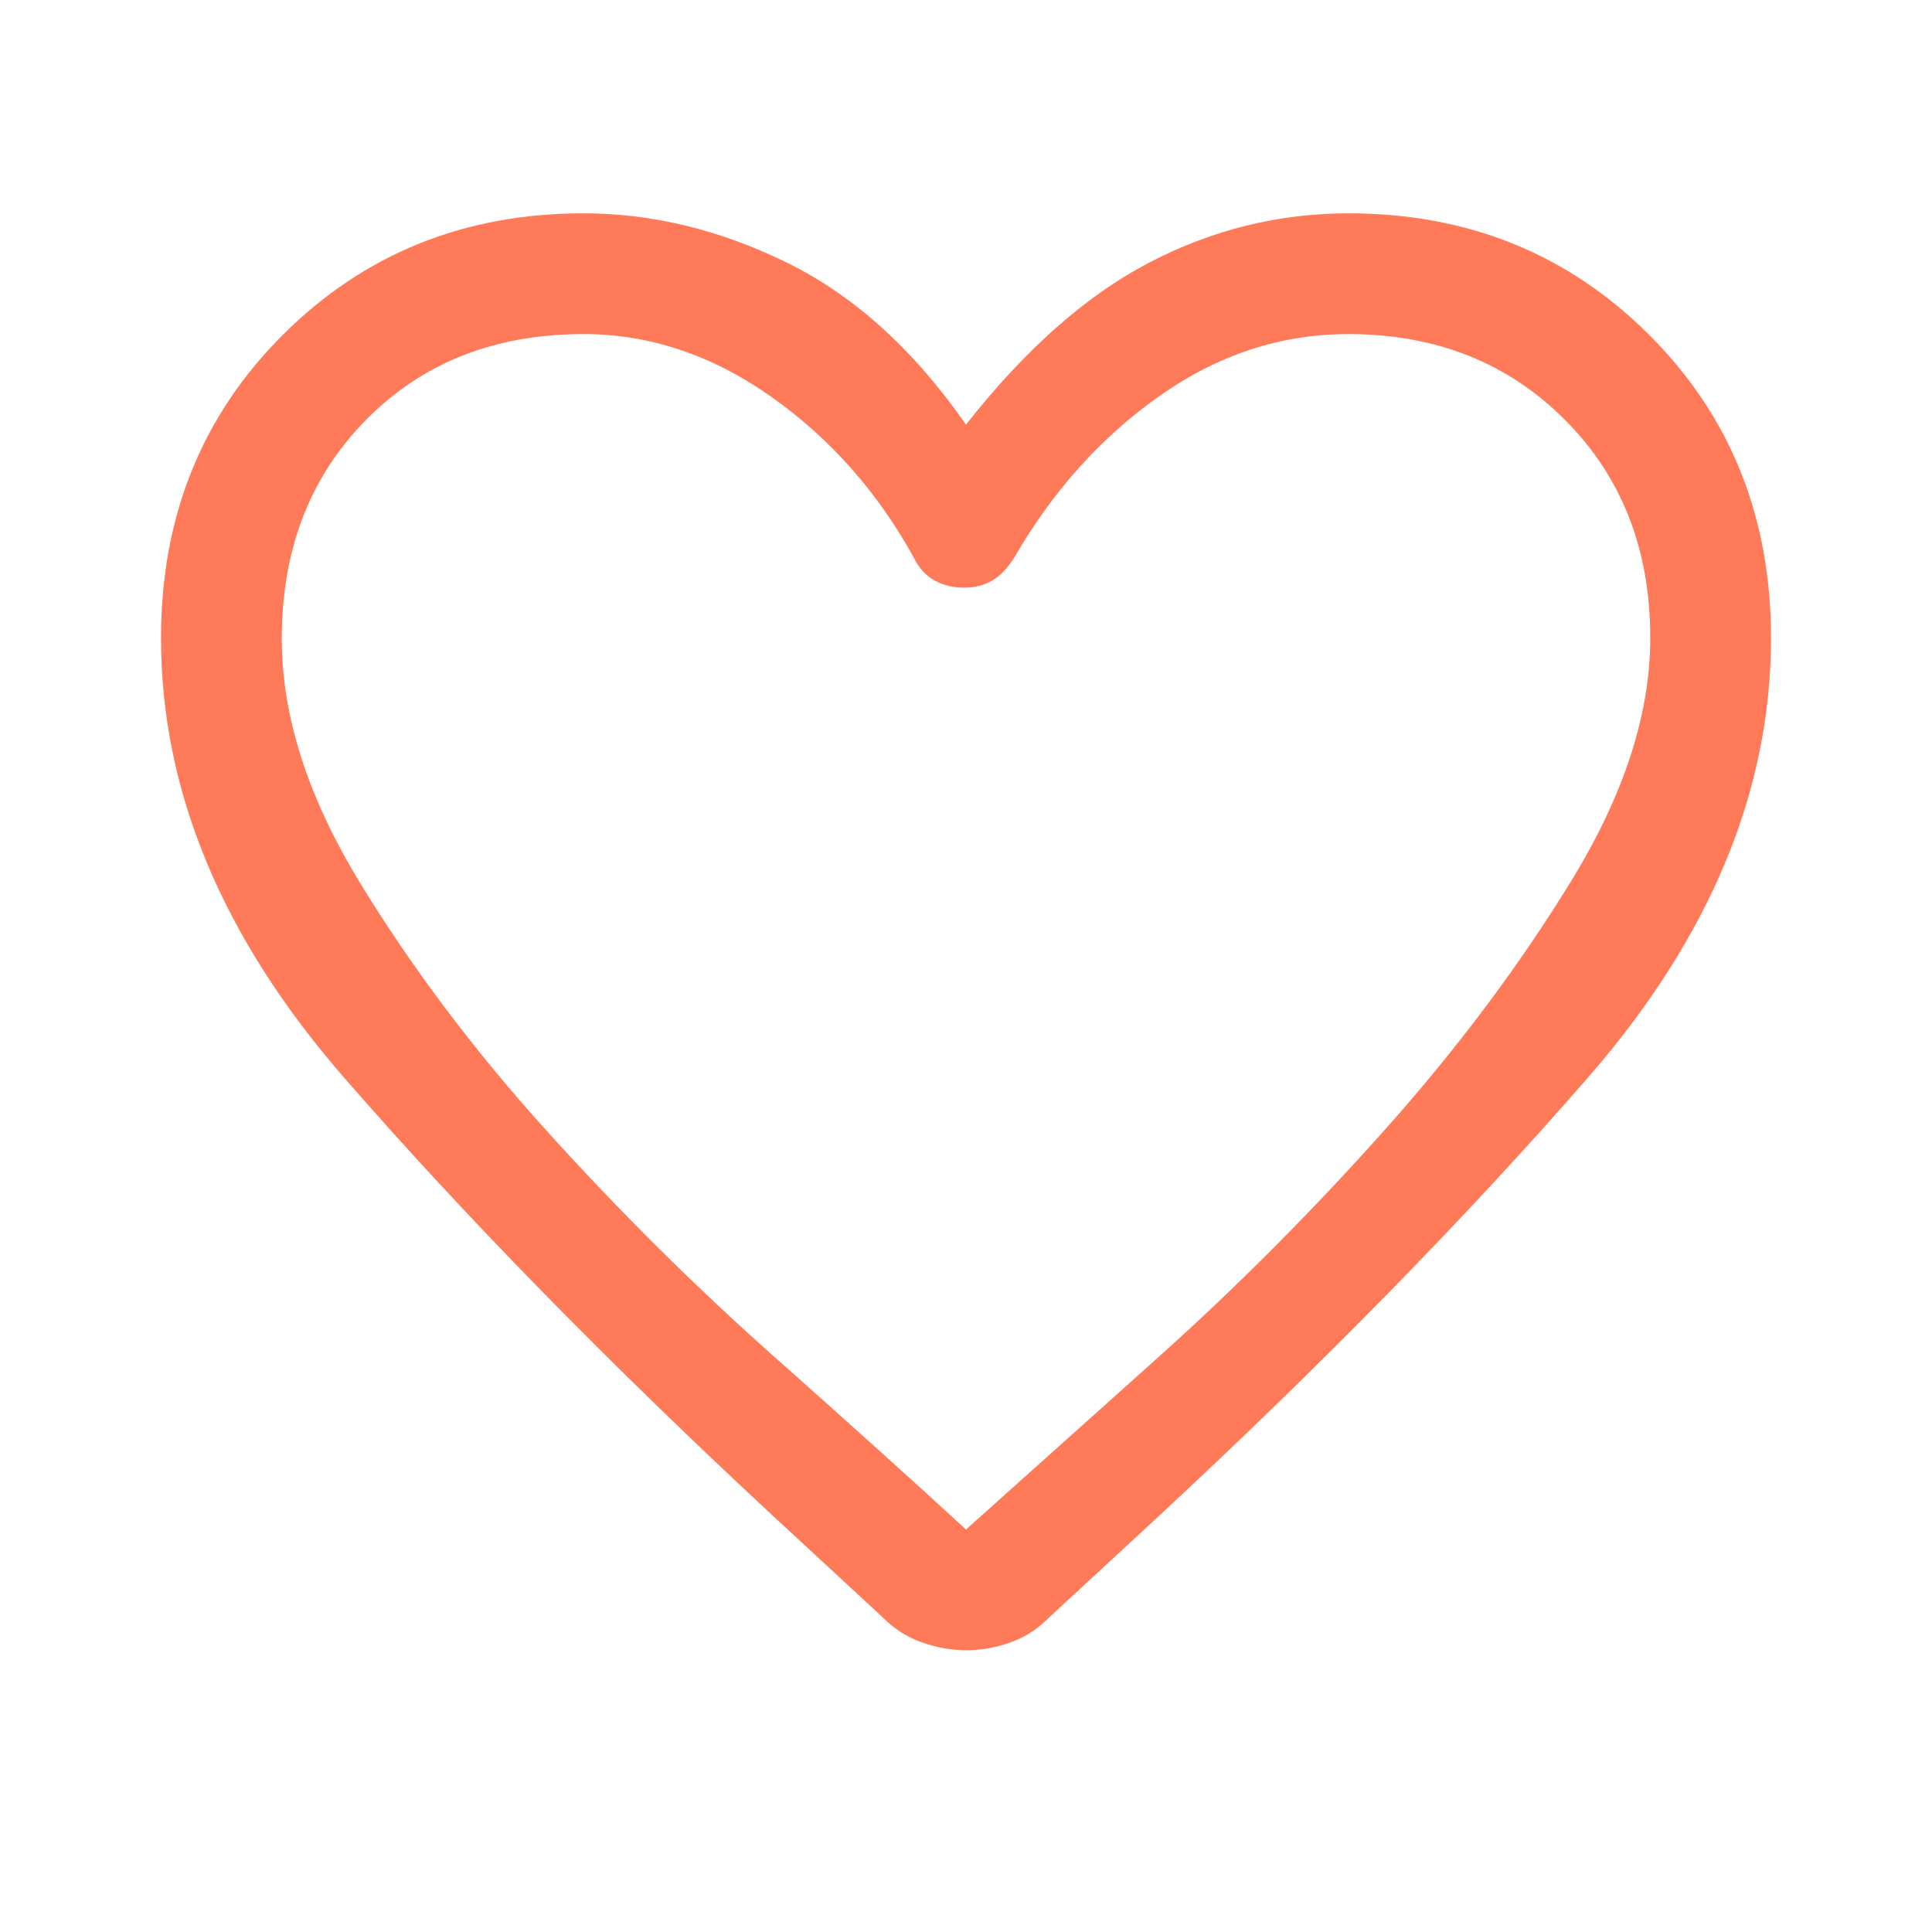 <svg width="48" height="48" viewBox="0 0 48 48" fill="none" xmlns="http://www.w3.org/2000/svg">
<path d="M24 41C23.643 41 23.28 40.936 22.911 40.807C22.542 40.678 22.217 40.471 21.937 40.188L19.3 37.75C15.167 33.917 11.583 30.258 8.55 26.775C5.517 23.292 4 19.65 4 15.85C4 12.845 5.008 10.335 7.025 8.321C9.042 6.307 11.533 5.3 14.5 5.3C16.2 5.3 17.883 5.708 19.55 6.525C21.217 7.342 22.7 8.683 24 10.55C25.467 8.683 26.983 7.342 28.55 6.525C30.117 5.708 31.767 5.3 33.5 5.3C36.467 5.3 38.958 6.307 40.975 8.321C42.992 10.335 44 12.845 44 15.85C44 19.65 42.483 23.292 39.45 26.775C36.417 30.258 32.833 33.917 28.7 37.75L26.05 40.2C25.775 40.479 25.456 40.683 25.094 40.809C24.731 40.937 24.367 41 24 41ZM22.7 13.85C21.8 12.217 20.617 10.883 19.15 9.85C17.683 8.817 16.133 8.3 14.5 8.3C12.3 8.3 10.5 9.008 9.1 10.425C7.7 11.842 7 13.657 7 15.871C7 17.791 7.648 19.811 8.944 21.933C10.24 24.055 11.79 26.113 13.594 28.108C15.398 30.103 17.267 31.958 19.2 33.675C21.133 35.392 22.733 36.833 24 38C25.267 36.867 26.867 35.433 28.8 33.7C30.733 31.967 32.6 30.092 34.4 28.075C36.2 26.058 37.75 23.988 39.05 21.865C40.35 19.742 41 17.737 41 15.85C41 13.65 40.292 11.842 38.875 10.425C37.458 9.008 35.667 8.3 33.5 8.3C31.833 8.3 30.275 8.808 28.825 9.825C27.375 10.842 26.167 12.183 25.2 13.85C25.033 14.117 24.85 14.308 24.65 14.425C24.45 14.542 24.217 14.6 23.95 14.6C23.683 14.6 23.442 14.542 23.225 14.425C23.008 14.308 22.833 14.117 22.7 13.85Z" fill="#FF7A59"/>
</svg>
